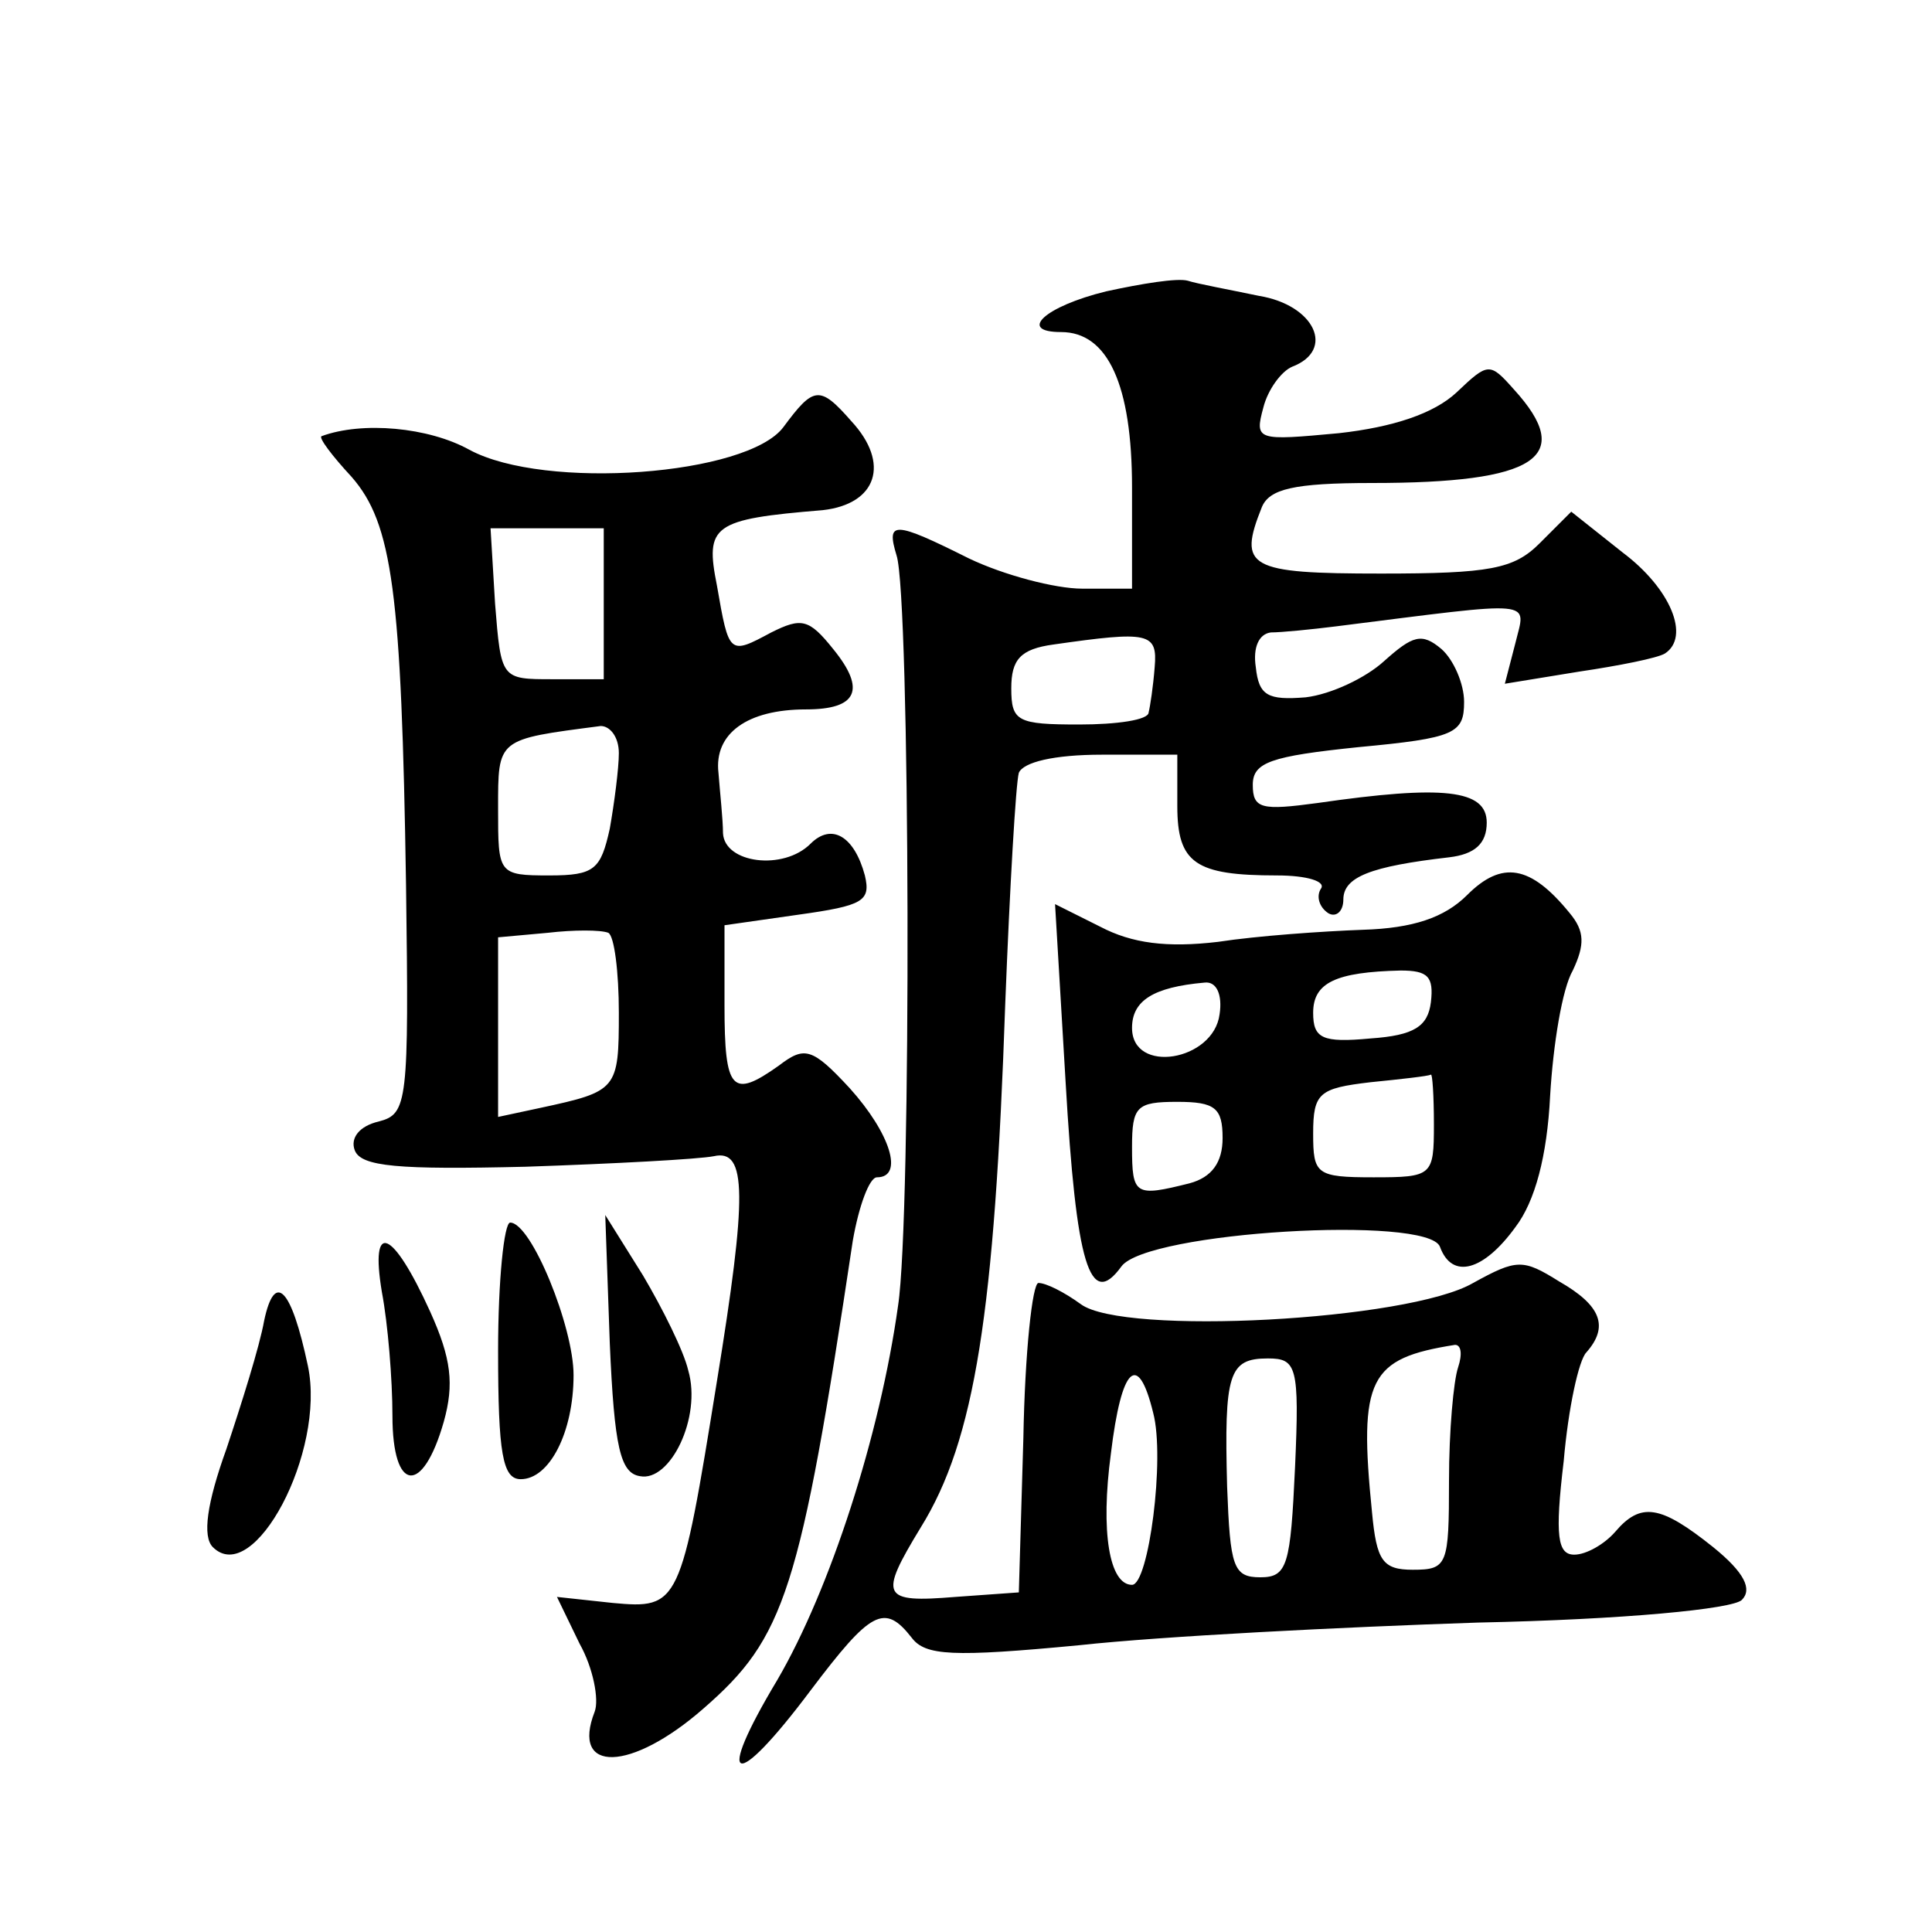 <?xml version="1.0" standalone="no"?>
<!DOCTYPE svg PUBLIC "-//W3C//DTD SVG 20010904//EN"
 "http://www.w3.org/TR/2001/REC-SVG-20010904/DTD/svg10.dtd">
<svg version="1.0" xmlns="http://www.w3.org/2000/svg"
 width="128pt" height="128pt" viewBox="0 0 128 128"
 preserveAspectRatio="xMidYMid meet">
<g transform="translate(0,128) scale(0.1,-0.1)"
fill="#0" stroke="none">
<path d="M733 1087 c-41 -10 -59 -27 -30 -27 31 0 47 -35 47 -103 l0 -67 -33 0
c-18 0 -52 9 -75 20 -50 25 -55 25 -48 2 9 -27 10 -439 1 -497 -12 -86 -45 -188
-80 -248 -42 -70 -29 -75 22 -7 40 53 49 58 67 35 9 -12 27 -13 111 -5 55 6 174
12 264 15 97 2 169 9 175 15 7 7 2 18 -19 35 -35 28 -48 30 -65 10 -7 -8 -19 -15
-27 -15 -11 0 -13 12 -7 62 3 35 10 67 15 72 15 17 10 31 -18 47 -24 15 -28 15
-57 -1 -43 -25 -232 -35 -260 -14 -11 8 -23 14 -28 14 -4 0 -9 -46 -10 -103 l-3
-102 -42 -3 c-49 -4 -51 0 -23 46 36 58 49 143 56 347 3 77 7 146 9 153 3 7 23
12 55 12 l50 0 0 -34 c0 -38 12 -46 66 -46 20 0 33 -4 29 -9 -3 -5 -1 -12 5 -16
5 -3 10 1 10 9 0 15 18 22 70 28 17 2 25 9 25 23 0 22 -29 25 -112 13 -37 -5 -43
-4 -43 12 0 15 12 19 70 25 64 6 70 9 70 30 0 12 -7 28 -15 35 -13 11 -19 9 -38
-8 -12 -11 -35 -22 -52 -24 -25 -2 -31 1 -33 20 -2 13 2 22 10 23 7 0 27 2 43 4
135 17 126 18 119 -11 l-7 -27 49 8 c27 4 52 9 57 12 17 11 4 43 -28 67 l-34 27
-21 -21 c-17 -17 -33 -20 -105 -20 -88 0 -95 4 -79 44 5 12 21 16 73 16 109 0 135
17 94 62 -16 18 -17 18 -38 -2 -15 -14 -42 -23 -78 -27 -54 -5 -56 -5 -50 17 3
12 12 24 19 27 29 11 15 41 -22 47 -19 4 -41 8 -47 10 -7 2 -31 -2 -54 -7z m32
-249 c-1 -13 -3 -26 -4 -30 0 -5 -21 -8 -46 -8 -41 0 -45 2 -45 24 0 19 6 26 28
29 63 9 69 8 67 -15z m201 -464 c-3 -9 -6 -42 -6 -75 0 -56 -1 -59 -24 -59 -20
0 -24 6 -27 38 -9 89 -2 102 55 111 4 0 5 -6 2 -15z m-108 -66 c-3 -65 -5 -73 -23
-73 -18 0 -20 7 -22 60 -2 75 1 85 27 85 19 0 21 -5 18 -72z m-94 36 c8 -30 -3
-114 -14 -114 -15 0 -21 35 -14 87 7 58 18 68 28 27z M519 997 c-24 -32 -158 -42
-208 -15 -27 15 -71 19 -98 9 -2 -1 7 -13 20 -27 27 -31 33 -76 36 -270 2 -145
1 -152 -18 -157 -13 -3 -19 -11 -16 -19 4 -11 29 -13 113 -11 59 2 115 5 125 7
22 5 22 -26 2 -149 -24 -149 -25 -151 -69 -147 l-37 4 15 -31 c9 -16 13 -37 10
-45 -16 -41 24 -40 72 2 54 47 64 77 99 310 4 23 11 42 16 42 18 0 9 29 -18 59
-25 27 -30 28 -47 15 -31 -22 -36 -17 -36 40 l0 53 49 7 c43 6 48 9 44 26 -7 26
-22 35 -36 21 -18 -18 -57 -13 -58 7 0 9 -2 27 -3 40 -3 26 19 42 58 42 34 0 40
13 18 40 -16 20 -21 21 -41 11 -28 -15 -28 -15 -36 31 -8 40 -3 44 70 50 36 4 45
31 19 59 -21 24 -25 23 -45 -4z m-119 -117 l0 -50 -34 0 c-34 0 -34 0 -38 50 l-3
50 38 0 37 0 0 -50z m10 -99 c0 -10 -3 -33 -6 -50 -6 -27 -10 -31 -40 -31 -34 0
-34 1 -34 44 0 47 -1 46 68 55 6 0 12 -7 12 -18z m0 -172 c0 -51 -1 -52 -52 -63
l-28 -6 0 59 0 60 33 3 c17 2 35 2 40 0 4 -2 7 -26 7 -53z M972 687 c-15 -15 -36
-22 -69 -23 -27 -1 -70 -4 -96 -8 -34 -4 -57 -1 -78 10 l-30 15 7 -118 c7 -121
16 -151 37 -122 17 23 203 34 211 13 8 -22 29 -16 50 13 13 17 21 47 23 87 2 34
8 71 15 83 8 17 8 26 -2 38 -26 32 -45 35 -68 12z m-24 -71 c-2 -16 -11 -22 -40
-24 -32 -3 -38 0 -38 17 0 20 15 27 58 28 18 0 22 -4 20 -21z m-140 -8 c-4 -31
-58 -40 -58 -9 0 18 14 27 48 30 8 1 12 -8 10 -21z m142 -73 c0 -34 -1 -35 -40
-35 -38 0 -40 2 -40 29 0 27 4 30 38 34 20 2 38 4 40 5 1 1 2 -14 2 -33z m-140
-9 c0 -16 -7 -26 -22 -30 -36 -9 -38 -8 -38 24 0 27 3 30 30 30 25 0 30 -4 30 -24z
M330 385 c0 -68 3 -85 15 -85 19 0 35 31 35 69 0 32 -28 101 -42 101 -4 0 -8 -38
-8 -85z M404 390 c3 -69 7 -86 20 -88 20 -4 41 39 32 70 -3 13 -17 41 -30 63 l-25
40 3 -85z M253 424 c4 -21 7 -58 7 -82 0 -51 20 -53 34 -4 7 25 5 42 -9 73 -25
55 -40 61 -32 13z M175 405 c-3 -17 -15 -55 -25 -85 -13 -36 -16 -58 -9 -65 27
-27 75 63 63 120 -11 52 -22 63 -29 30z"/>
</g>
</svg>

